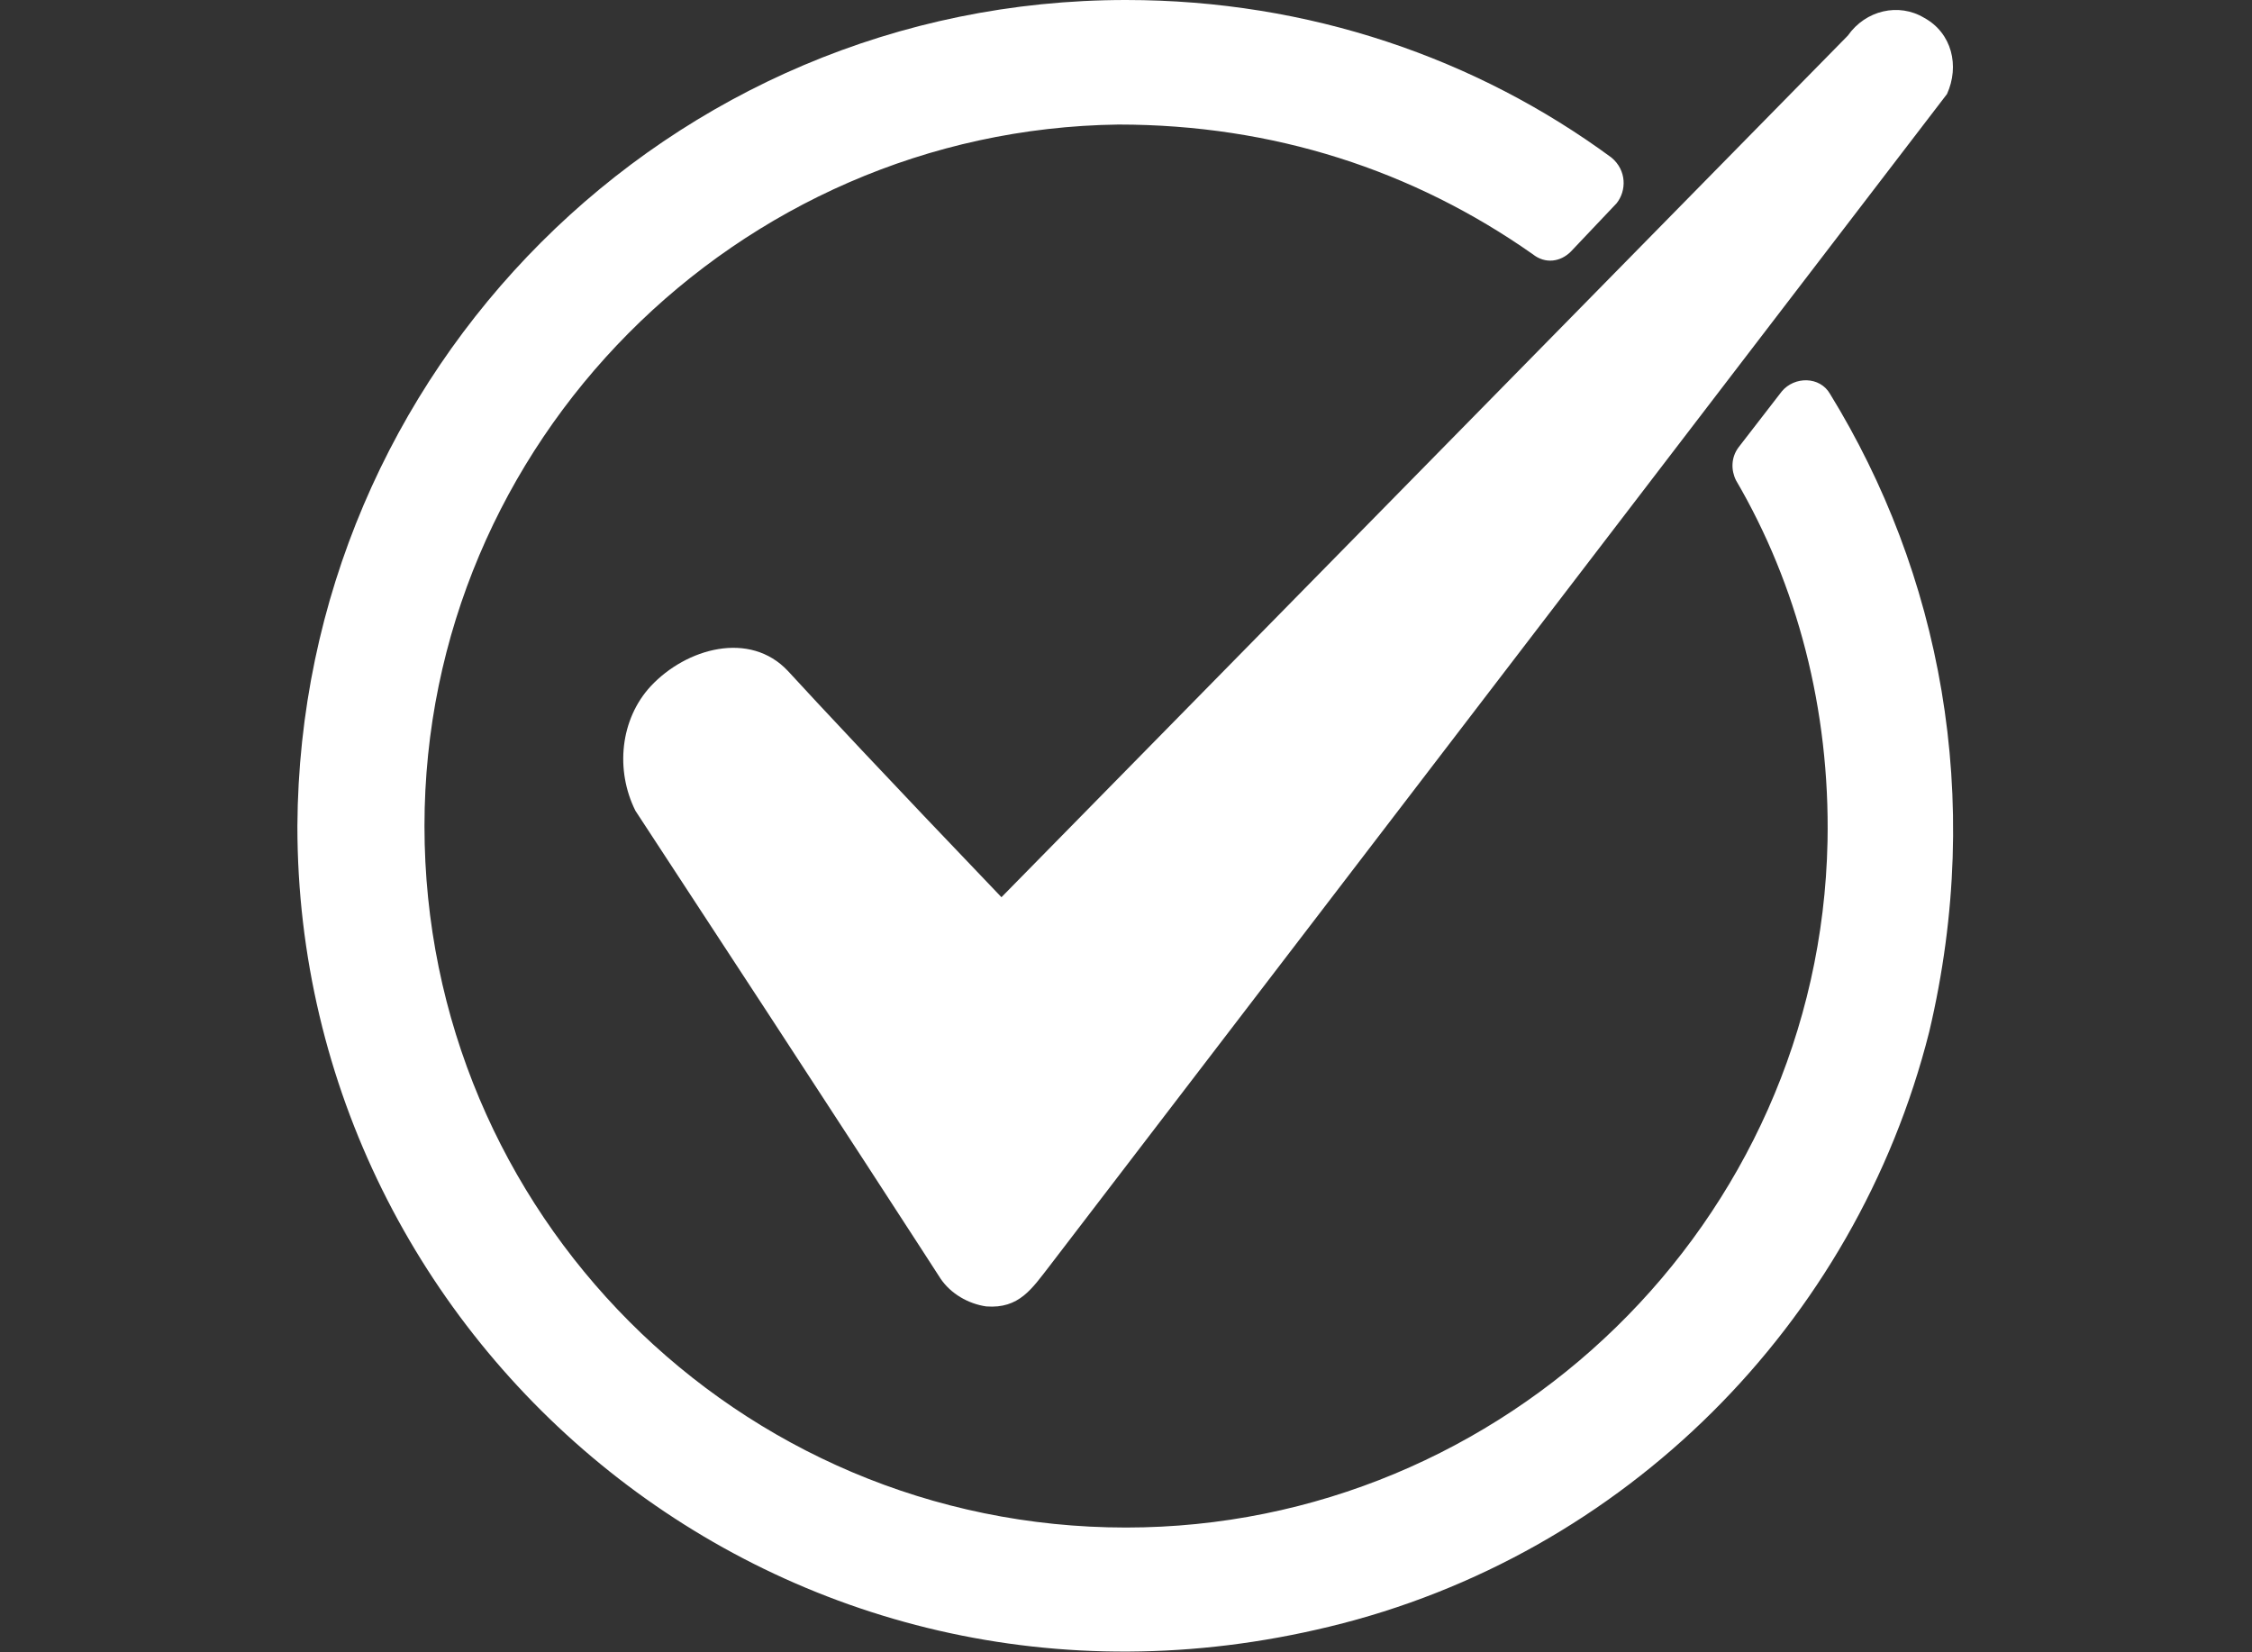 <?xml version="1.0" encoding="utf-8"?>
<!-- Generator: Adobe Illustrator 27.0.0, SVG Export Plug-In . SVG Version: 6.00 Build 0)  -->
<svg version="1.1" id="Layer_1" xmlns="http://www.w3.org/2000/svg" xmlns:xlink="http://www.w3.org/1999/xlink" x="0px" y="0px"
	 width="88.6px" height="65px" viewBox="0 0 88.6 65" style="enable-background:new 0 0 88.6 65;" xml:space="preserve">
<rect x="0" y="0" width="88.6" height="65" fill="#333333" stroke="none"/>
<style type="text/css">
	.st0{fill:#FFFFFF;}
</style>
<g>
	<path class="st0" d="M44.3,0c7.2,0,13.8,2.3,19.1,6.2C64,6.7,64,7.5,63.6,8l-1.8,1.9c-0.4,0.4-1,0.5-1.5,0.1
		C55.6,6.7,50.1,4.9,44,4.9C29,5.1,16.7,17.4,16.7,32.5c0,15.2,12.3,27.6,27.6,27.6c14.9,0,27.3-12,27.6-27
		c0.1-5.2-1.2-10.1-3.6-14.2c-0.2-0.4-0.2-0.9,0.1-1.3l1.7-2.2c0.5-0.6,1.5-0.6,1.9,0.1c4.3,7,6.1,15.8,3.9,25.1
		C73,52.1,63.9,61.2,52.3,64c-21.4,5.2-40.6-11-40.6-31.5C11.8,14.6,26.3,0,44.3,0"/>
	<path class="st0" d="M72.7,1.4C50.5,24,39.4,35.3,39.4,35.3c-4.5-4.7-7.3-7.7-8.4-8.9c-1.5-1.6-4-0.9-5.4,0.6
		c-1.2,1.3-1.4,3.3-0.6,4.9C33,44.1,37,50.3,37,50.3c0.4,0.6,1.1,1,1.8,1.1c1.3,0.1,1.8-0.7,2.5-1.6C64.8,19.1,76.6,3.7,76.6,3.7
		c0.5-1.1,0.2-2.4-0.9-3C74.7,0.1,73.4,0.4,72.7,1.4"/>
</g>
</svg>
